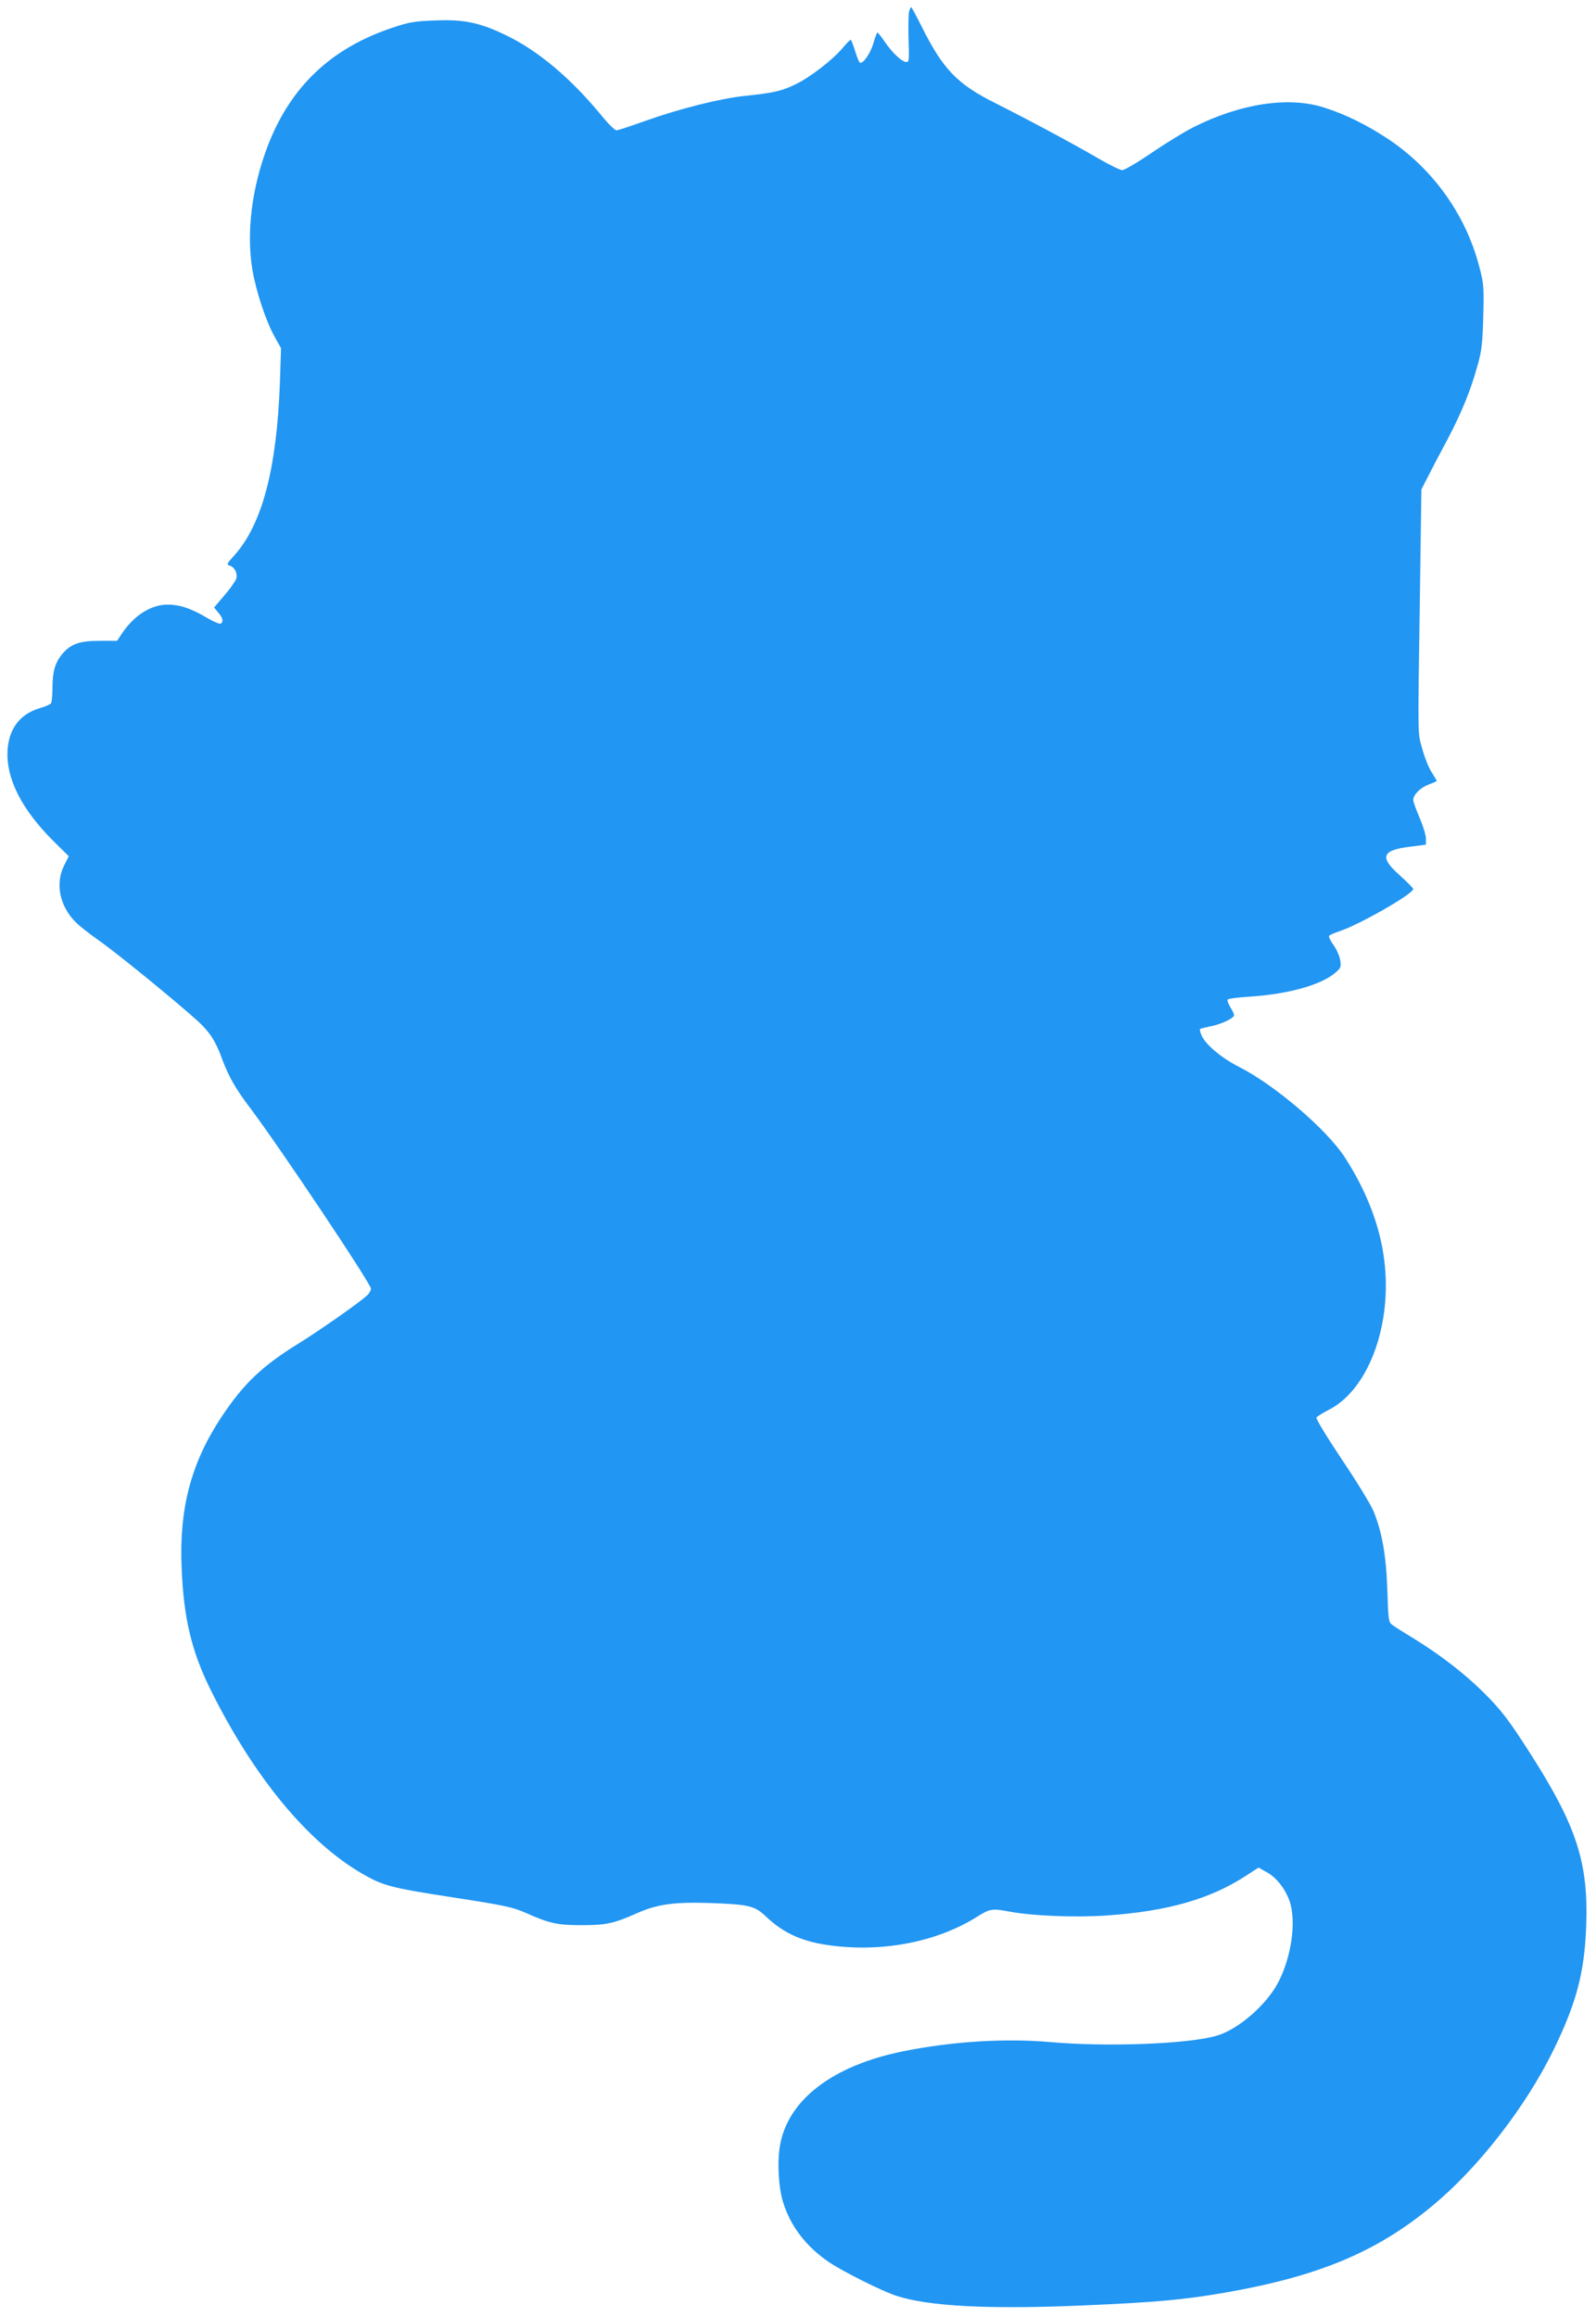 <?xml version="1.0" standalone="no"?>
<!DOCTYPE svg PUBLIC "-//W3C//DTD SVG 20010904//EN"
 "http://www.w3.org/TR/2001/REC-SVG-20010904/DTD/svg10.dtd">
<svg version="1.0" xmlns="http://www.w3.org/2000/svg"
 width="882pt" height="1280pt" viewBox="0 0 882 1280"
 preserveAspectRatio="xMidYMid meet">
<g transform="translate(0,1280) scale(0.1,-0.1)"
fill="#2196f3" stroke="none">
<path d="M5024 12738 c-3 -12 -5 -80 -3 -152 4 -126 3 -131 -16 -128 -26 5
-75 52 -117 113 -18 27 -36 49 -39 49 -3 0 -13 -26 -22 -58 -16 -56 -59 -118
-75 -108 -5 3 -17 32 -27 66 -10 33 -21 60 -24 60 -4 0 -24 -21 -45 -46 -55
-65 -180 -162 -260 -200 -76 -37 -120 -47 -281 -64 -136 -14 -365 -72 -552
-139 -78 -28 -148 -51 -157 -51 -8 0 -48 39 -87 88 -166 200 -340 347 -512
432 -150 74 -240 94 -402 87 -114 -4 -143 -9 -236 -40 -339 -113 -563 -325
-689 -652 -88 -231 -119 -475 -86 -680 20 -122 75 -288 123 -374 l36 -65 -6
-185 c-17 -480 -98 -787 -252 -959 -42 -46 -44 -51 -25 -57 27 -8 43 -41 36
-71 -4 -13 -33 -55 -65 -92 l-58 -68 23 -28 c26 -29 30 -51 14 -61 -6 -4 -41
11 -78 33 -86 51 -149 72 -215 72 -93 0 -187 -60 -254 -161 l-26 -39 -96 0
c-113 0 -161 -18 -208 -74 -39 -48 -53 -96 -53 -187 0 -41 -4 -79 -8 -84 -4
-6 -33 -19 -65 -28 -107 -33 -166 -111 -175 -227 -11 -158 77 -333 260 -513
l78 -77 -25 -50 c-51 -100 -26 -225 63 -314 20 -21 77 -65 125 -99 84 -57 410
-322 545 -443 69 -62 104 -115 139 -213 35 -95 76 -167 152 -267 159 -210 671
-975 671 -1003 0 -10 -10 -27 -22 -38 -48 -43 -258 -190 -375 -263 -204 -125
-308 -225 -430 -409 -167 -253 -234 -505 -219 -836 11 -277 56 -461 162 -674
237 -476 532 -835 833 -1010 117 -68 157 -79 500 -132 298 -46 333 -54 411
-88 128 -57 171 -66 305 -66 134 0 177 9 305 66 115 51 209 63 414 56 206 -8
237 -15 301 -76 99 -94 207 -141 370 -160 290 -35 585 26 802 165 62 39 80 42
171 24 128 -24 369 -34 545 -21 328 23 563 90 758 216 l74 48 43 -24 c54 -28
105 -93 129 -162 38 -112 10 -309 -64 -450 -65 -123 -219 -257 -337 -292 -151
-46 -602 -64 -920 -36 -249 22 -542 4 -811 -50 -396 -79 -646 -272 -686 -530
-14 -88 -6 -222 17 -299 41 -137 128 -251 259 -339 80 -53 292 -159 370 -184
178 -58 512 -75 1025 -53 401 17 560 31 790 71 521 91 842 226 1151 484 249
207 508 540 659 846 132 268 177 438 186 700 12 343 -52 544 -302 937 -123
193 -168 253 -272 355 -101 99 -230 199 -372 287 -58 35 -115 71 -126 80 -20
14 -22 27 -27 188 -6 194 -30 329 -77 441 -16 38 -95 167 -176 287 -81 121
-143 223 -139 229 3 6 34 25 67 42 151 76 267 274 304 519 44 294 -27 585
-213 875 -100 155 -389 402 -587 502 -95 48 -186 124 -206 174 -7 16 -11 32
-8 34 2 3 28 9 56 15 59 11 132 45 132 62 0 6 -9 26 -21 44 -11 19 -18 38 -15
42 3 5 56 12 118 16 210 13 393 63 472 128 35 29 38 34 33 71 -3 22 -19 60
-36 84 -18 24 -29 48 -26 53 3 5 29 16 58 26 108 35 407 206 407 233 0 5 -34
39 -75 76 -114 101 -99 139 61 158 l84 11 0 34 c0 19 -16 70 -35 115 -19 44
-35 88 -35 97 0 29 38 68 85 86 25 9 45 18 45 20 0 2 -13 24 -29 49 -16 25
-39 83 -51 128 -26 94 -25 36 -13 853 l8 580 36 70 c19 38 67 130 107 204 79
150 130 274 168 413 22 78 27 119 31 267 4 163 3 182 -21 273 -74 288 -254
541 -503 708 -120 79 -232 135 -353 174 -196 64 -463 24 -725 -108 -44 -22
-146 -84 -226 -138 -80 -55 -155 -99 -167 -99 -11 0 -69 28 -129 63 -137 80
-387 214 -572 307 -212 106 -290 187 -410 428 -28 56 -53 102 -55 102 -3 0 -8
-10 -12 -22z"/>
</g>
</svg>
